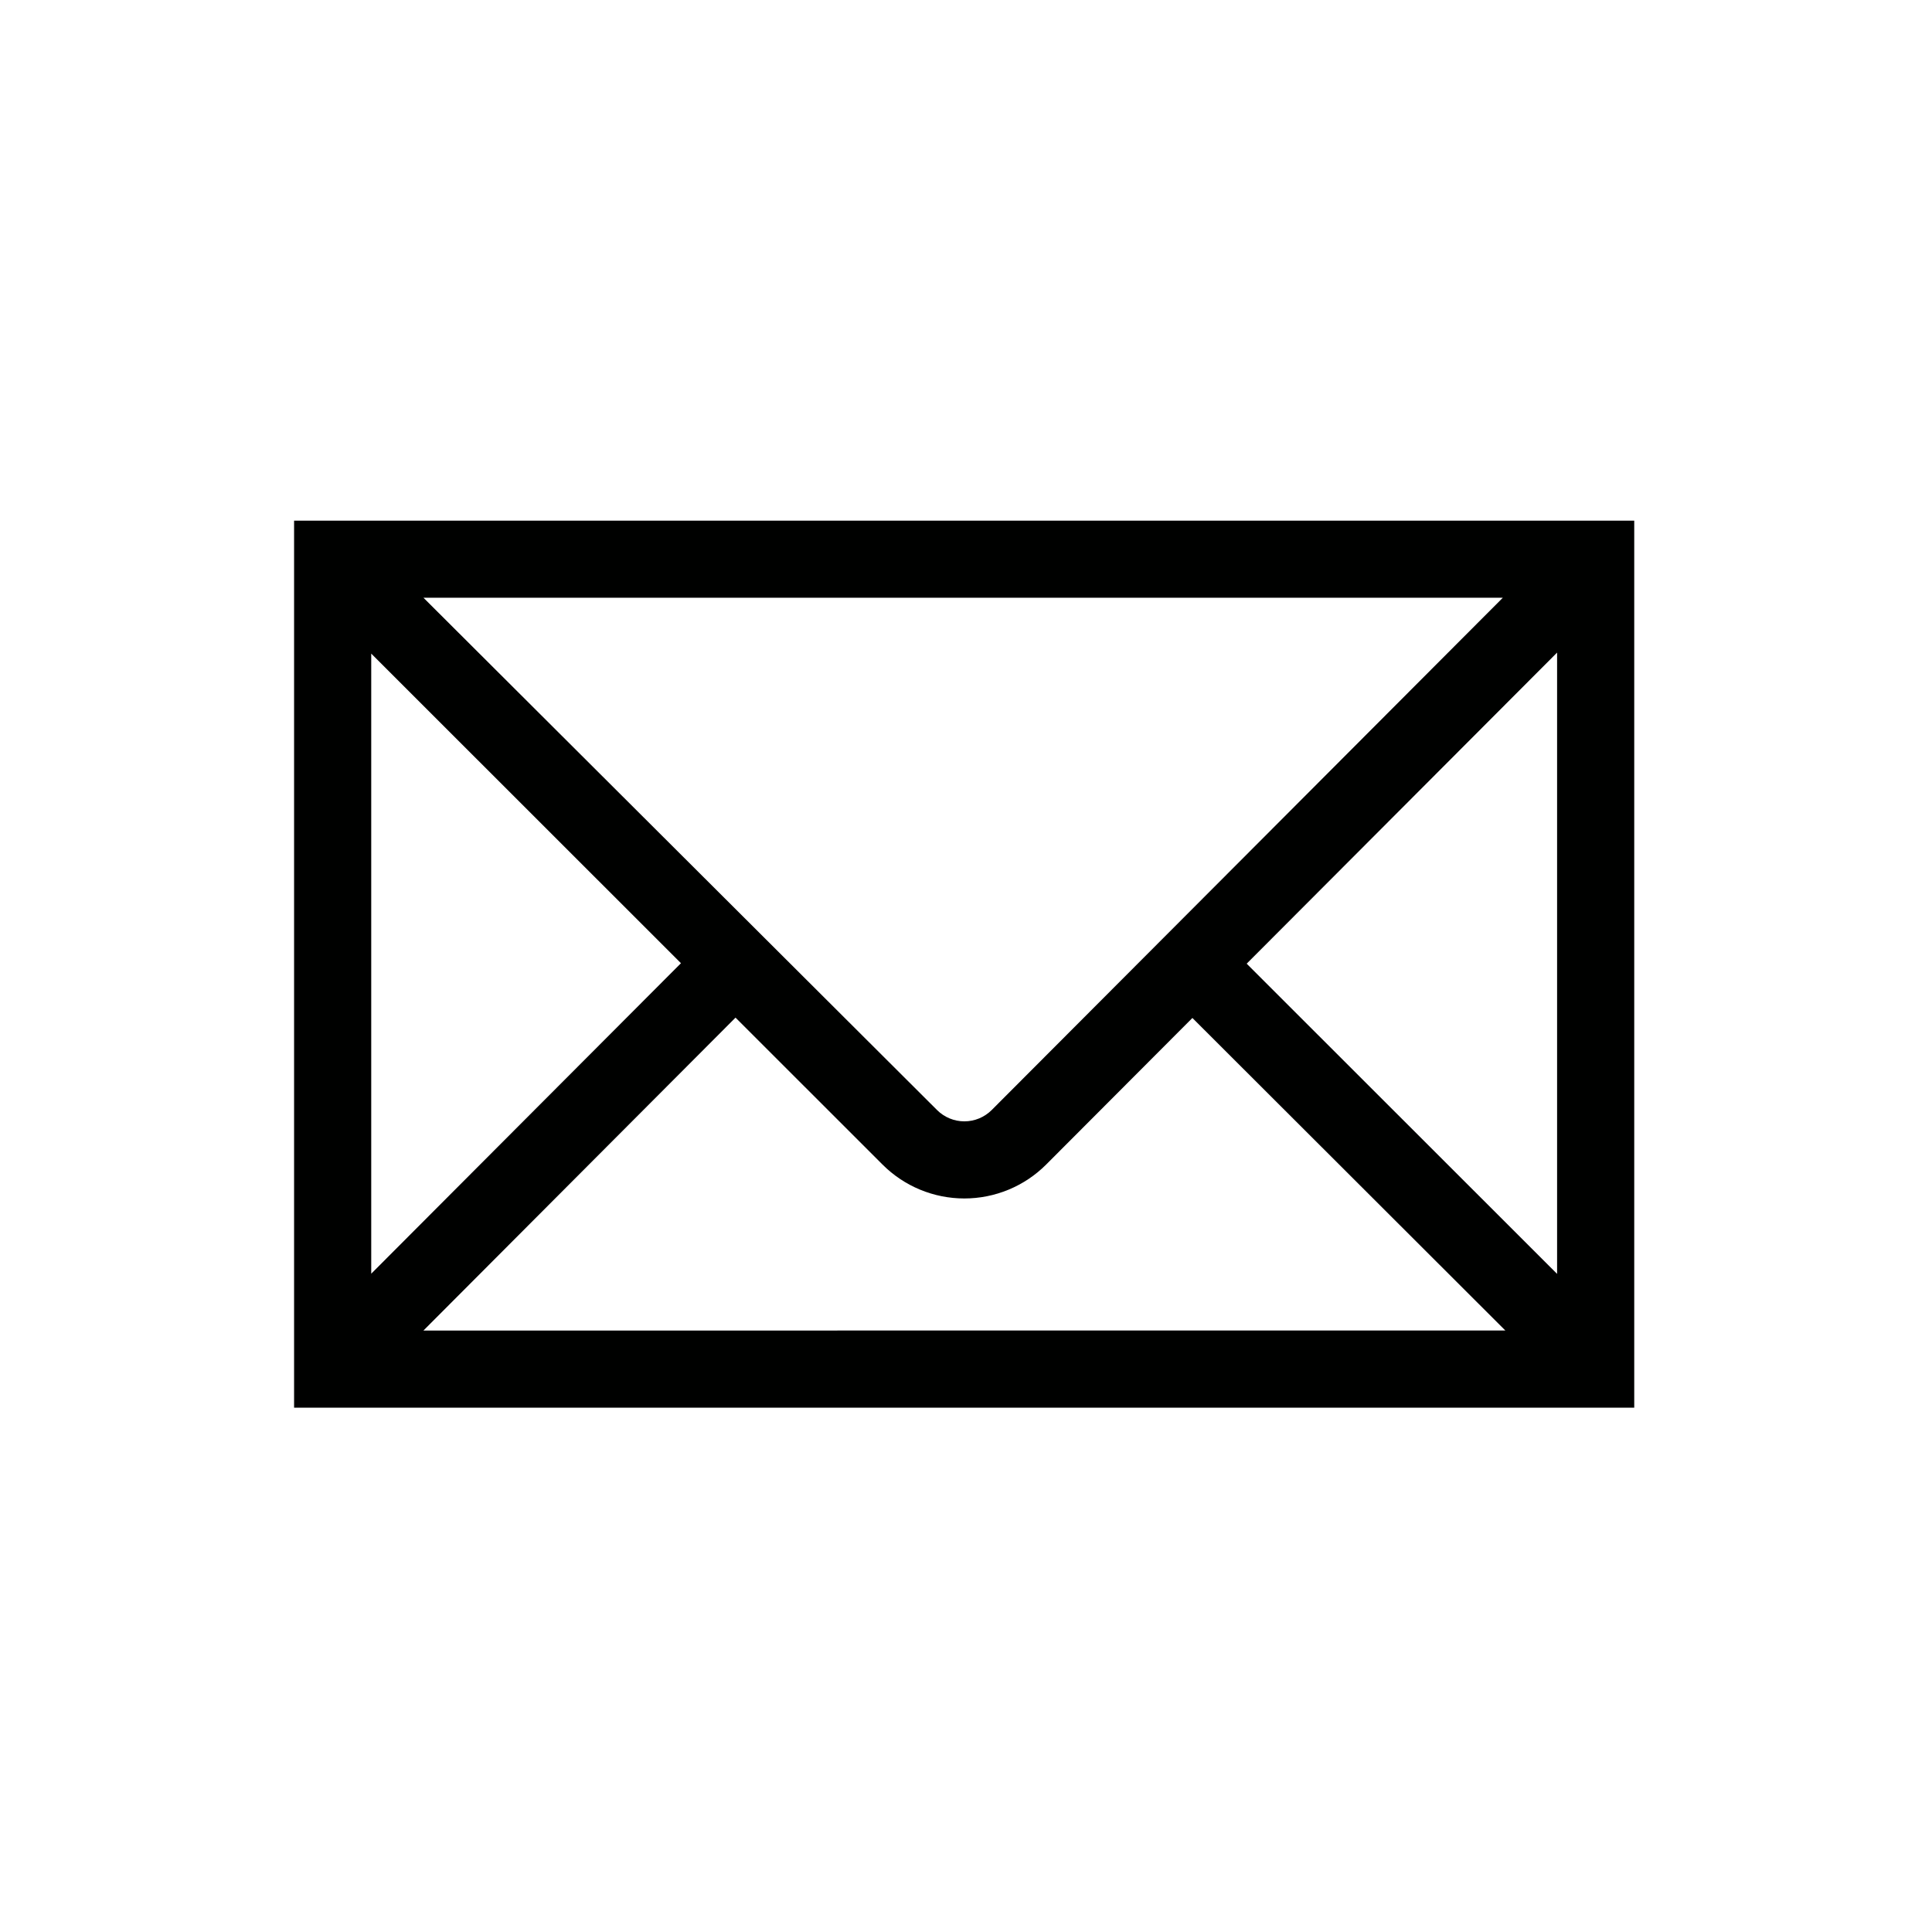<svg width="284" height="284" viewBox="0 0 284 284" fill="none" xmlns="http://www.w3.org/2000/svg">
<path d="M240.23 76.539H43.23V206.929H240.23V76.539ZM220.91 87.869L145.76 163.189C144.696 164.244 143.258 164.836 141.76 164.836C140.262 164.836 138.824 164.244 137.76 163.189L62.25 87.869H220.91ZM54.57 96.079L100.1 141.589L54.57 187.229V96.079ZM62.24 195.589L108.12 149.589L129.73 171.189C131.309 172.769 133.183 174.022 135.247 174.877C137.31 175.732 139.522 176.172 141.755 176.172C143.988 176.172 146.2 175.732 148.263 174.877C150.327 174.022 152.201 172.769 153.78 171.189L175.28 149.639L221.28 195.579L62.24 195.589ZM228.89 187.259L183.26 141.659L228.89 95.929V187.259Z" fill="#000100"/>
</svg>

